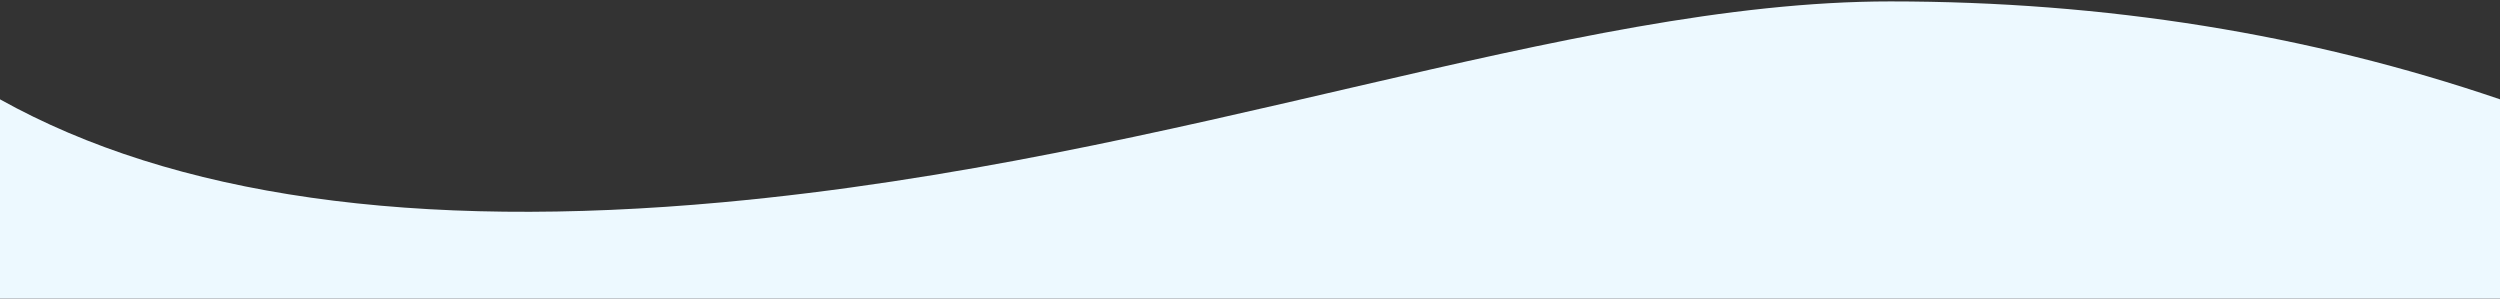<?xml version="1.0" encoding="UTF-8"?>
<svg width="1440px" height="172px" viewBox="0 0 1440 172" version="1.1" xmlns="http://www.w3.org/2000/svg" xmlns:xlink="http://www.w3.org/1999/xlink">
    <rect x="0" y="0" width="1440" height="172" fill="#333333" stroke="none"/>
    <!-- Generator: Sketch 52.3 (67297) - http://www.bohemiancoding.com/sketch -->
    <title>Rectangle</title>
    <desc>Created with Sketch.</desc>
    <g id="Page-1" stroke="none" stroke-width="1" fill="none" fill-rule="evenodd">
        <g id="homepage" transform="translate(0, -2556)" fill="#EDF9FF">
            <g id="Group-21" transform="translate(0, 1988)">
                <path d="M1.18234311e-11,740 L1440,740 L1440,625.21 C1339.913,680.979 1201.153,700.745 1023.72,684.508 C757.57,660.151 536.894,568.815 351.145,568.815 C227.312,568.815 110.264,587.613 1.18234311e-11,625.21 L1.18234311e-11,740 Z" id="Rectangle" transform="translate(720, 654.407) scale(-1, 1) translate(-720, -654.407) "></path>
            </g>
        </g>
    </g>
</svg>